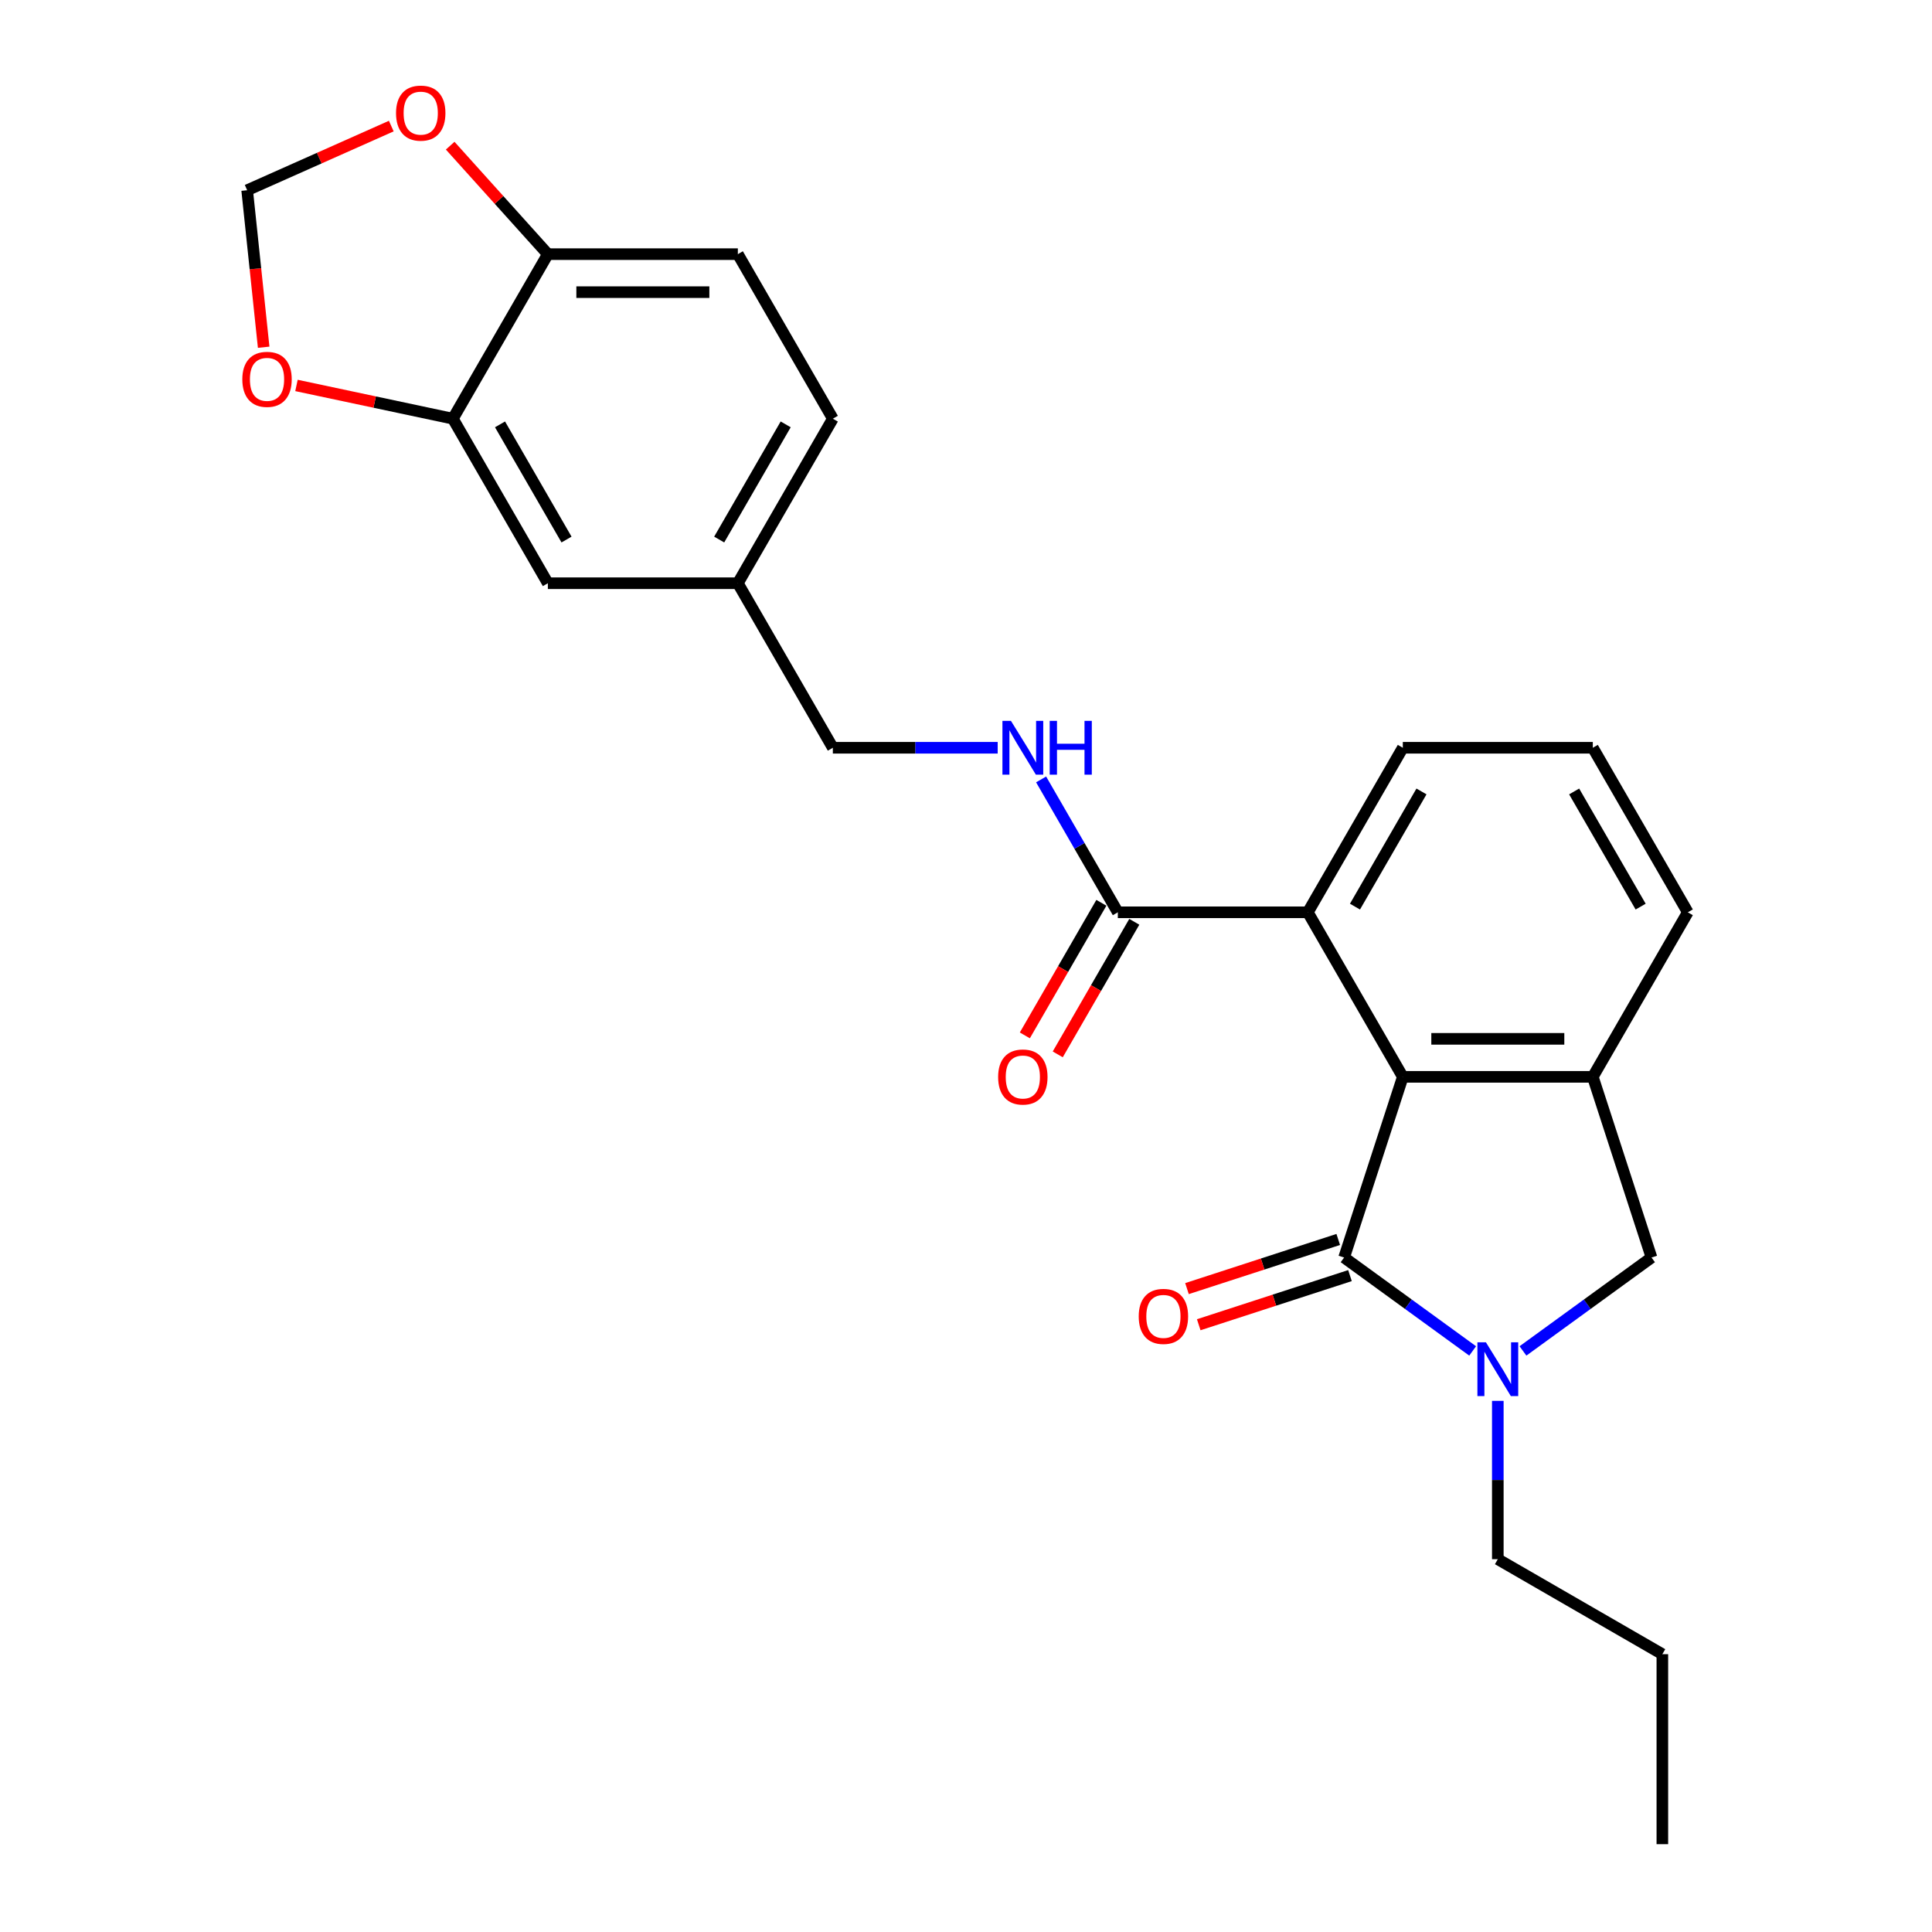<?xml version='1.0' encoding='iso-8859-1'?>
<svg version='1.1' baseProfile='full'
              xmlns='http://www.w3.org/2000/svg'
                      xmlns:rdkit='http://www.rdkit.org/xml'
                      xmlns:xlink='http://www.w3.org/1999/xlink'
                  xml:space='preserve'
width='1000px' height='1000px' viewBox='0 0 1000 1000'>
<!-- END OF HEADER -->
<rect style='opacity:1.0;fill:#FFFFFF;stroke:none' width='1000' height='1000' x='0' y='0'> </rect>
<path class='bond-0' d='M 695.708,650.896 L 728.976,675.067' style='fill:none;fill-rule:evenodd;stroke:#000000;stroke-width:6px;stroke-linecap:butt;stroke-linejoin:miter;stroke-opacity:1' />
<path class='bond-0' d='M 728.976,675.067 L 762.245,699.239' style='fill:none;fill-rule:evenodd;stroke:#0000FF;stroke-width:6px;stroke-linecap:butt;stroke-linejoin:miter;stroke-opacity:1' />
<path class='bond-1' d='M 695.708,650.896 L 726.096,557.37' style='fill:none;fill-rule:evenodd;stroke:#000000;stroke-width:6px;stroke-linecap:butt;stroke-linejoin:miter;stroke-opacity:1' />
<path class='bond-10' d='M 692.669,641.543 L 653.527,654.261' style='fill:none;fill-rule:evenodd;stroke:#000000;stroke-width:6px;stroke-linecap:butt;stroke-linejoin:miter;stroke-opacity:1' />
<path class='bond-10' d='M 653.527,654.261 L 614.385,666.979' style='fill:none;fill-rule:evenodd;stroke:#FF0000;stroke-width:6px;stroke-linecap:butt;stroke-linejoin:miter;stroke-opacity:1' />
<path class='bond-10' d='M 698.746,660.249 L 659.605,672.966' style='fill:none;fill-rule:evenodd;stroke:#000000;stroke-width:6px;stroke-linecap:butt;stroke-linejoin:miter;stroke-opacity:1' />
<path class='bond-10' d='M 659.605,672.966 L 620.463,685.684' style='fill:none;fill-rule:evenodd;stroke:#FF0000;stroke-width:6px;stroke-linecap:butt;stroke-linejoin:miter;stroke-opacity:1' />
<path class='bond-5' d='M 788.286,699.239 L 821.554,675.067' style='fill:none;fill-rule:evenodd;stroke:#0000FF;stroke-width:6px;stroke-linecap:butt;stroke-linejoin:miter;stroke-opacity:1' />
<path class='bond-5' d='M 821.554,675.067 L 854.823,650.896' style='fill:none;fill-rule:evenodd;stroke:#000000;stroke-width:6px;stroke-linecap:butt;stroke-linejoin:miter;stroke-opacity:1' />
<path class='bond-18' d='M 775.265,725.081 L 775.265,766.059' style='fill:none;fill-rule:evenodd;stroke:#0000FF;stroke-width:6px;stroke-linecap:butt;stroke-linejoin:miter;stroke-opacity:1' />
<path class='bond-18' d='M 775.265,766.059 L 775.265,807.037' style='fill:none;fill-rule:evenodd;stroke:#000000;stroke-width:6px;stroke-linecap:butt;stroke-linejoin:miter;stroke-opacity:1' />
<path class='bond-2' d='M 726.096,557.37 L 824.435,557.37' style='fill:none;fill-rule:evenodd;stroke:#000000;stroke-width:6px;stroke-linecap:butt;stroke-linejoin:miter;stroke-opacity:1' />
<path class='bond-2' d='M 740.847,537.702 L 809.684,537.702' style='fill:none;fill-rule:evenodd;stroke:#000000;stroke-width:6px;stroke-linecap:butt;stroke-linejoin:miter;stroke-opacity:1' />
<path class='bond-3' d='M 726.096,557.37 L 676.927,472.206' style='fill:none;fill-rule:evenodd;stroke:#000000;stroke-width:6px;stroke-linecap:butt;stroke-linejoin:miter;stroke-opacity:1' />
<path class='bond-20' d='M 824.435,557.37 L 873.604,472.206' style='fill:none;fill-rule:evenodd;stroke:#000000;stroke-width:6px;stroke-linecap:butt;stroke-linejoin:miter;stroke-opacity:1' />
<path class='bond-25' d='M 824.435,557.37 L 854.823,650.896' style='fill:none;fill-rule:evenodd;stroke:#000000;stroke-width:6px;stroke-linecap:butt;stroke-linejoin:miter;stroke-opacity:1' />
<path class='bond-4' d='M 676.927,472.206 L 578.588,472.206' style='fill:none;fill-rule:evenodd;stroke:#000000;stroke-width:6px;stroke-linecap:butt;stroke-linejoin:miter;stroke-opacity:1' />
<path class='bond-21' d='M 676.927,472.206 L 726.096,387.042' style='fill:none;fill-rule:evenodd;stroke:#000000;stroke-width:6px;stroke-linecap:butt;stroke-linejoin:miter;stroke-opacity:1' />
<path class='bond-21' d='M 701.335,469.265 L 735.753,409.651' style='fill:none;fill-rule:evenodd;stroke:#000000;stroke-width:6px;stroke-linecap:butt;stroke-linejoin:miter;stroke-opacity:1' />
<path class='bond-7' d='M 578.588,472.206 L 558.732,437.816' style='fill:none;fill-rule:evenodd;stroke:#000000;stroke-width:6px;stroke-linecap:butt;stroke-linejoin:miter;stroke-opacity:1' />
<path class='bond-7' d='M 558.732,437.816 L 538.877,403.425' style='fill:none;fill-rule:evenodd;stroke:#0000FF;stroke-width:6px;stroke-linecap:butt;stroke-linejoin:miter;stroke-opacity:1' />
<path class='bond-14' d='M 570.071,467.289 L 550.261,501.601' style='fill:none;fill-rule:evenodd;stroke:#000000;stroke-width:6px;stroke-linecap:butt;stroke-linejoin:miter;stroke-opacity:1' />
<path class='bond-14' d='M 550.261,501.601 L 530.451,535.913' style='fill:none;fill-rule:evenodd;stroke:#FF0000;stroke-width:6px;stroke-linecap:butt;stroke-linejoin:miter;stroke-opacity:1' />
<path class='bond-14' d='M 587.104,477.123 L 567.294,511.435' style='fill:none;fill-rule:evenodd;stroke:#000000;stroke-width:6px;stroke-linecap:butt;stroke-linejoin:miter;stroke-opacity:1' />
<path class='bond-14' d='M 567.294,511.435 L 547.484,545.746' style='fill:none;fill-rule:evenodd;stroke:#FF0000;stroke-width:6px;stroke-linecap:butt;stroke-linejoin:miter;stroke-opacity:1' />
<path class='bond-6' d='M 234.401,216.714 L 283.571,301.878' style='fill:none;fill-rule:evenodd;stroke:#000000;stroke-width:6px;stroke-linecap:butt;stroke-linejoin:miter;stroke-opacity:1' />
<path class='bond-6' d='M 258.81,219.655 L 293.228,279.27' style='fill:none;fill-rule:evenodd;stroke:#000000;stroke-width:6px;stroke-linecap:butt;stroke-linejoin:miter;stroke-opacity:1' />
<path class='bond-9' d='M 234.401,216.714 L 193.928,208.111' style='fill:none;fill-rule:evenodd;stroke:#000000;stroke-width:6px;stroke-linecap:butt;stroke-linejoin:miter;stroke-opacity:1' />
<path class='bond-9' d='M 193.928,208.111 L 153.454,199.508' style='fill:none;fill-rule:evenodd;stroke:#FF0000;stroke-width:6px;stroke-linecap:butt;stroke-linejoin:miter;stroke-opacity:1' />
<path class='bond-27' d='M 234.401,216.714 L 283.571,131.55' style='fill:none;fill-rule:evenodd;stroke:#000000;stroke-width:6px;stroke-linecap:butt;stroke-linejoin:miter;stroke-opacity:1' />
<path class='bond-17' d='M 516.398,387.042 L 473.739,387.042' style='fill:none;fill-rule:evenodd;stroke:#0000FF;stroke-width:6px;stroke-linecap:butt;stroke-linejoin:miter;stroke-opacity:1' />
<path class='bond-17' d='M 473.739,387.042 L 431.079,387.042' style='fill:none;fill-rule:evenodd;stroke:#000000;stroke-width:6px;stroke-linecap:butt;stroke-linejoin:miter;stroke-opacity:1' />
<path class='bond-8' d='M 283.571,131.55 L 381.91,131.55' style='fill:none;fill-rule:evenodd;stroke:#000000;stroke-width:6px;stroke-linecap:butt;stroke-linejoin:miter;stroke-opacity:1' />
<path class='bond-8' d='M 298.322,151.218 L 367.159,151.218' style='fill:none;fill-rule:evenodd;stroke:#000000;stroke-width:6px;stroke-linecap:butt;stroke-linejoin:miter;stroke-opacity:1' />
<path class='bond-11' d='M 283.571,131.55 L 258.291,103.474' style='fill:none;fill-rule:evenodd;stroke:#000000;stroke-width:6px;stroke-linecap:butt;stroke-linejoin:miter;stroke-opacity:1' />
<path class='bond-11' d='M 258.291,103.474 L 233.012,75.399' style='fill:none;fill-rule:evenodd;stroke:#FF0000;stroke-width:6px;stroke-linecap:butt;stroke-linejoin:miter;stroke-opacity:1' />
<path class='bond-12' d='M 136.473,179.728 L 132.203,139.098' style='fill:none;fill-rule:evenodd;stroke:#FF0000;stroke-width:6px;stroke-linecap:butt;stroke-linejoin:miter;stroke-opacity:1' />
<path class='bond-12' d='M 132.203,139.098 L 127.932,98.468' style='fill:none;fill-rule:evenodd;stroke:#000000;stroke-width:6px;stroke-linecap:butt;stroke-linejoin:miter;stroke-opacity:1' />
<path class='bond-28' d='M 202.527,65.257 L 165.229,81.862' style='fill:none;fill-rule:evenodd;stroke:#FF0000;stroke-width:6px;stroke-linecap:butt;stroke-linejoin:miter;stroke-opacity:1' />
<path class='bond-28' d='M 165.229,81.862 L 127.932,98.468' style='fill:none;fill-rule:evenodd;stroke:#000000;stroke-width:6px;stroke-linecap:butt;stroke-linejoin:miter;stroke-opacity:1' />
<path class='bond-13' d='M 283.571,301.878 L 381.91,301.878' style='fill:none;fill-rule:evenodd;stroke:#000000;stroke-width:6px;stroke-linecap:butt;stroke-linejoin:miter;stroke-opacity:1' />
<path class='bond-15' d='M 381.91,131.55 L 431.079,216.714' style='fill:none;fill-rule:evenodd;stroke:#000000;stroke-width:6px;stroke-linecap:butt;stroke-linejoin:miter;stroke-opacity:1' />
<path class='bond-16' d='M 381.91,301.878 L 431.079,387.042' style='fill:none;fill-rule:evenodd;stroke:#000000;stroke-width:6px;stroke-linecap:butt;stroke-linejoin:miter;stroke-opacity:1' />
<path class='bond-19' d='M 381.91,301.878 L 431.079,216.714' style='fill:none;fill-rule:evenodd;stroke:#000000;stroke-width:6px;stroke-linecap:butt;stroke-linejoin:miter;stroke-opacity:1' />
<path class='bond-19' d='M 372.252,279.27 L 406.671,219.655' style='fill:none;fill-rule:evenodd;stroke:#000000;stroke-width:6px;stroke-linecap:butt;stroke-linejoin:miter;stroke-opacity:1' />
<path class='bond-23' d='M 775.265,807.037 L 860.429,856.207' style='fill:none;fill-rule:evenodd;stroke:#000000;stroke-width:6px;stroke-linecap:butt;stroke-linejoin:miter;stroke-opacity:1' />
<path class='bond-26' d='M 873.604,472.206 L 824.435,387.042' style='fill:none;fill-rule:evenodd;stroke:#000000;stroke-width:6px;stroke-linecap:butt;stroke-linejoin:miter;stroke-opacity:1' />
<path class='bond-26' d='M 849.196,469.265 L 814.778,409.651' style='fill:none;fill-rule:evenodd;stroke:#000000;stroke-width:6px;stroke-linecap:butt;stroke-linejoin:miter;stroke-opacity:1' />
<path class='bond-22' d='M 726.096,387.042 L 824.435,387.042' style='fill:none;fill-rule:evenodd;stroke:#000000;stroke-width:6px;stroke-linecap:butt;stroke-linejoin:miter;stroke-opacity:1' />
<path class='bond-24' d='M 860.429,856.207 L 860.429,954.545' style='fill:none;fill-rule:evenodd;stroke:#000000;stroke-width:6px;stroke-linecap:butt;stroke-linejoin:miter;stroke-opacity:1' />
<path  class='atom-1' d='M 769.109 694.773
L 778.235 709.524
Q 779.14 710.98, 780.595 713.615
Q 782.051 716.251, 782.129 716.408
L 782.129 694.773
L 785.827 694.773
L 785.827 722.623
L 782.011 722.623
L 772.217 706.495
Q 771.076 704.607, 769.857 702.444
Q 768.677 700.28, 768.323 699.612
L 768.323 722.623
L 764.704 722.623
L 764.704 694.773
L 769.109 694.773
' fill='#0000FF'/>
<path  class='atom-8' d='M 523.262 373.117
L 532.388 387.868
Q 533.293 389.324, 534.748 391.959
Q 536.204 394.595, 536.282 394.752
L 536.282 373.117
L 539.98 373.117
L 539.98 400.967
L 536.164 400.967
L 526.37 384.839
Q 525.229 382.951, 524.01 380.788
Q 522.829 378.624, 522.475 377.956
L 522.475 400.967
L 518.857 400.967
L 518.857 373.117
L 523.262 373.117
' fill='#0000FF'/>
<path  class='atom-8' d='M 543.323 373.117
L 547.099 373.117
L 547.099 384.957
L 561.339 384.957
L 561.339 373.117
L 565.115 373.117
L 565.115 400.967
L 561.339 400.967
L 561.339 388.104
L 547.099 388.104
L 547.099 400.967
L 543.323 400.967
L 543.323 373.117
' fill='#0000FF'/>
<path  class='atom-10' d='M 125.427 196.347
Q 125.427 189.66, 128.732 185.923
Q 132.036 182.186, 138.211 182.186
Q 144.387 182.186, 147.691 185.923
Q 150.995 189.66, 150.995 196.347
Q 150.995 203.113, 147.652 206.968
Q 144.308 210.783, 138.211 210.783
Q 132.075 210.783, 128.732 206.968
Q 125.427 203.152, 125.427 196.347
M 138.211 207.636
Q 142.46 207.636, 144.741 204.804
Q 147.062 201.933, 147.062 196.347
Q 147.062 190.879, 144.741 188.126
Q 142.46 185.333, 138.211 185.333
Q 133.963 185.333, 131.642 188.087
Q 129.361 190.84, 129.361 196.347
Q 129.361 201.972, 131.642 204.804
Q 133.963 207.636, 138.211 207.636
' fill='#FF0000'/>
<path  class='atom-11' d='M 589.398 681.363
Q 589.398 674.676, 592.702 670.939
Q 596.006 667.202, 602.182 667.202
Q 608.357 667.202, 611.662 670.939
Q 614.966 674.676, 614.966 681.363
Q 614.966 688.129, 611.622 691.984
Q 608.279 695.799, 602.182 695.799
Q 596.045 695.799, 592.702 691.984
Q 589.398 688.168, 589.398 681.363
M 602.182 692.652
Q 606.43 692.652, 608.711 689.82
Q 611.032 686.949, 611.032 681.363
Q 611.032 675.895, 608.711 673.142
Q 606.43 670.349, 602.182 670.349
Q 597.933 670.349, 595.613 673.103
Q 593.331 675.856, 593.331 681.363
Q 593.331 686.988, 595.613 689.82
Q 597.933 692.652, 602.182 692.652
' fill='#FF0000'/>
<path  class='atom-12' d='M 204.985 58.549
Q 204.985 51.862, 208.289 48.125
Q 211.594 44.388, 217.769 44.388
Q 223.945 44.388, 227.249 48.125
Q 230.553 51.862, 230.553 58.549
Q 230.553 65.314, 227.21 69.169
Q 223.866 72.985, 217.769 72.985
Q 211.633 72.985, 208.289 69.169
Q 204.985 65.354, 204.985 58.549
M 217.769 69.838
Q 222.018 69.838, 224.299 67.006
Q 226.62 64.134, 226.62 58.549
Q 226.62 53.081, 224.299 50.328
Q 222.018 47.535, 217.769 47.535
Q 213.521 47.535, 211.2 50.288
Q 208.919 53.042, 208.919 58.549
Q 208.919 64.174, 211.2 67.006
Q 213.521 69.838, 217.769 69.838
' fill='#FF0000'/>
<path  class='atom-15' d='M 516.634 557.449
Q 516.634 550.762, 519.938 547.025
Q 523.242 543.288, 529.418 543.288
Q 535.594 543.288, 538.898 547.025
Q 542.202 550.762, 542.202 557.449
Q 542.202 564.215, 538.859 568.069
Q 535.515 571.885, 529.418 571.885
Q 523.282 571.885, 519.938 568.069
Q 516.634 564.254, 516.634 557.449
M 529.418 568.738
Q 533.666 568.738, 535.948 565.906
Q 538.269 563.034, 538.269 557.449
Q 538.269 551.981, 535.948 549.228
Q 533.666 546.435, 529.418 546.435
Q 525.17 546.435, 522.849 549.188
Q 520.568 551.942, 520.568 557.449
Q 520.568 563.074, 522.849 565.906
Q 525.17 568.738, 529.418 568.738
' fill='#FF0000'/>
</svg>
